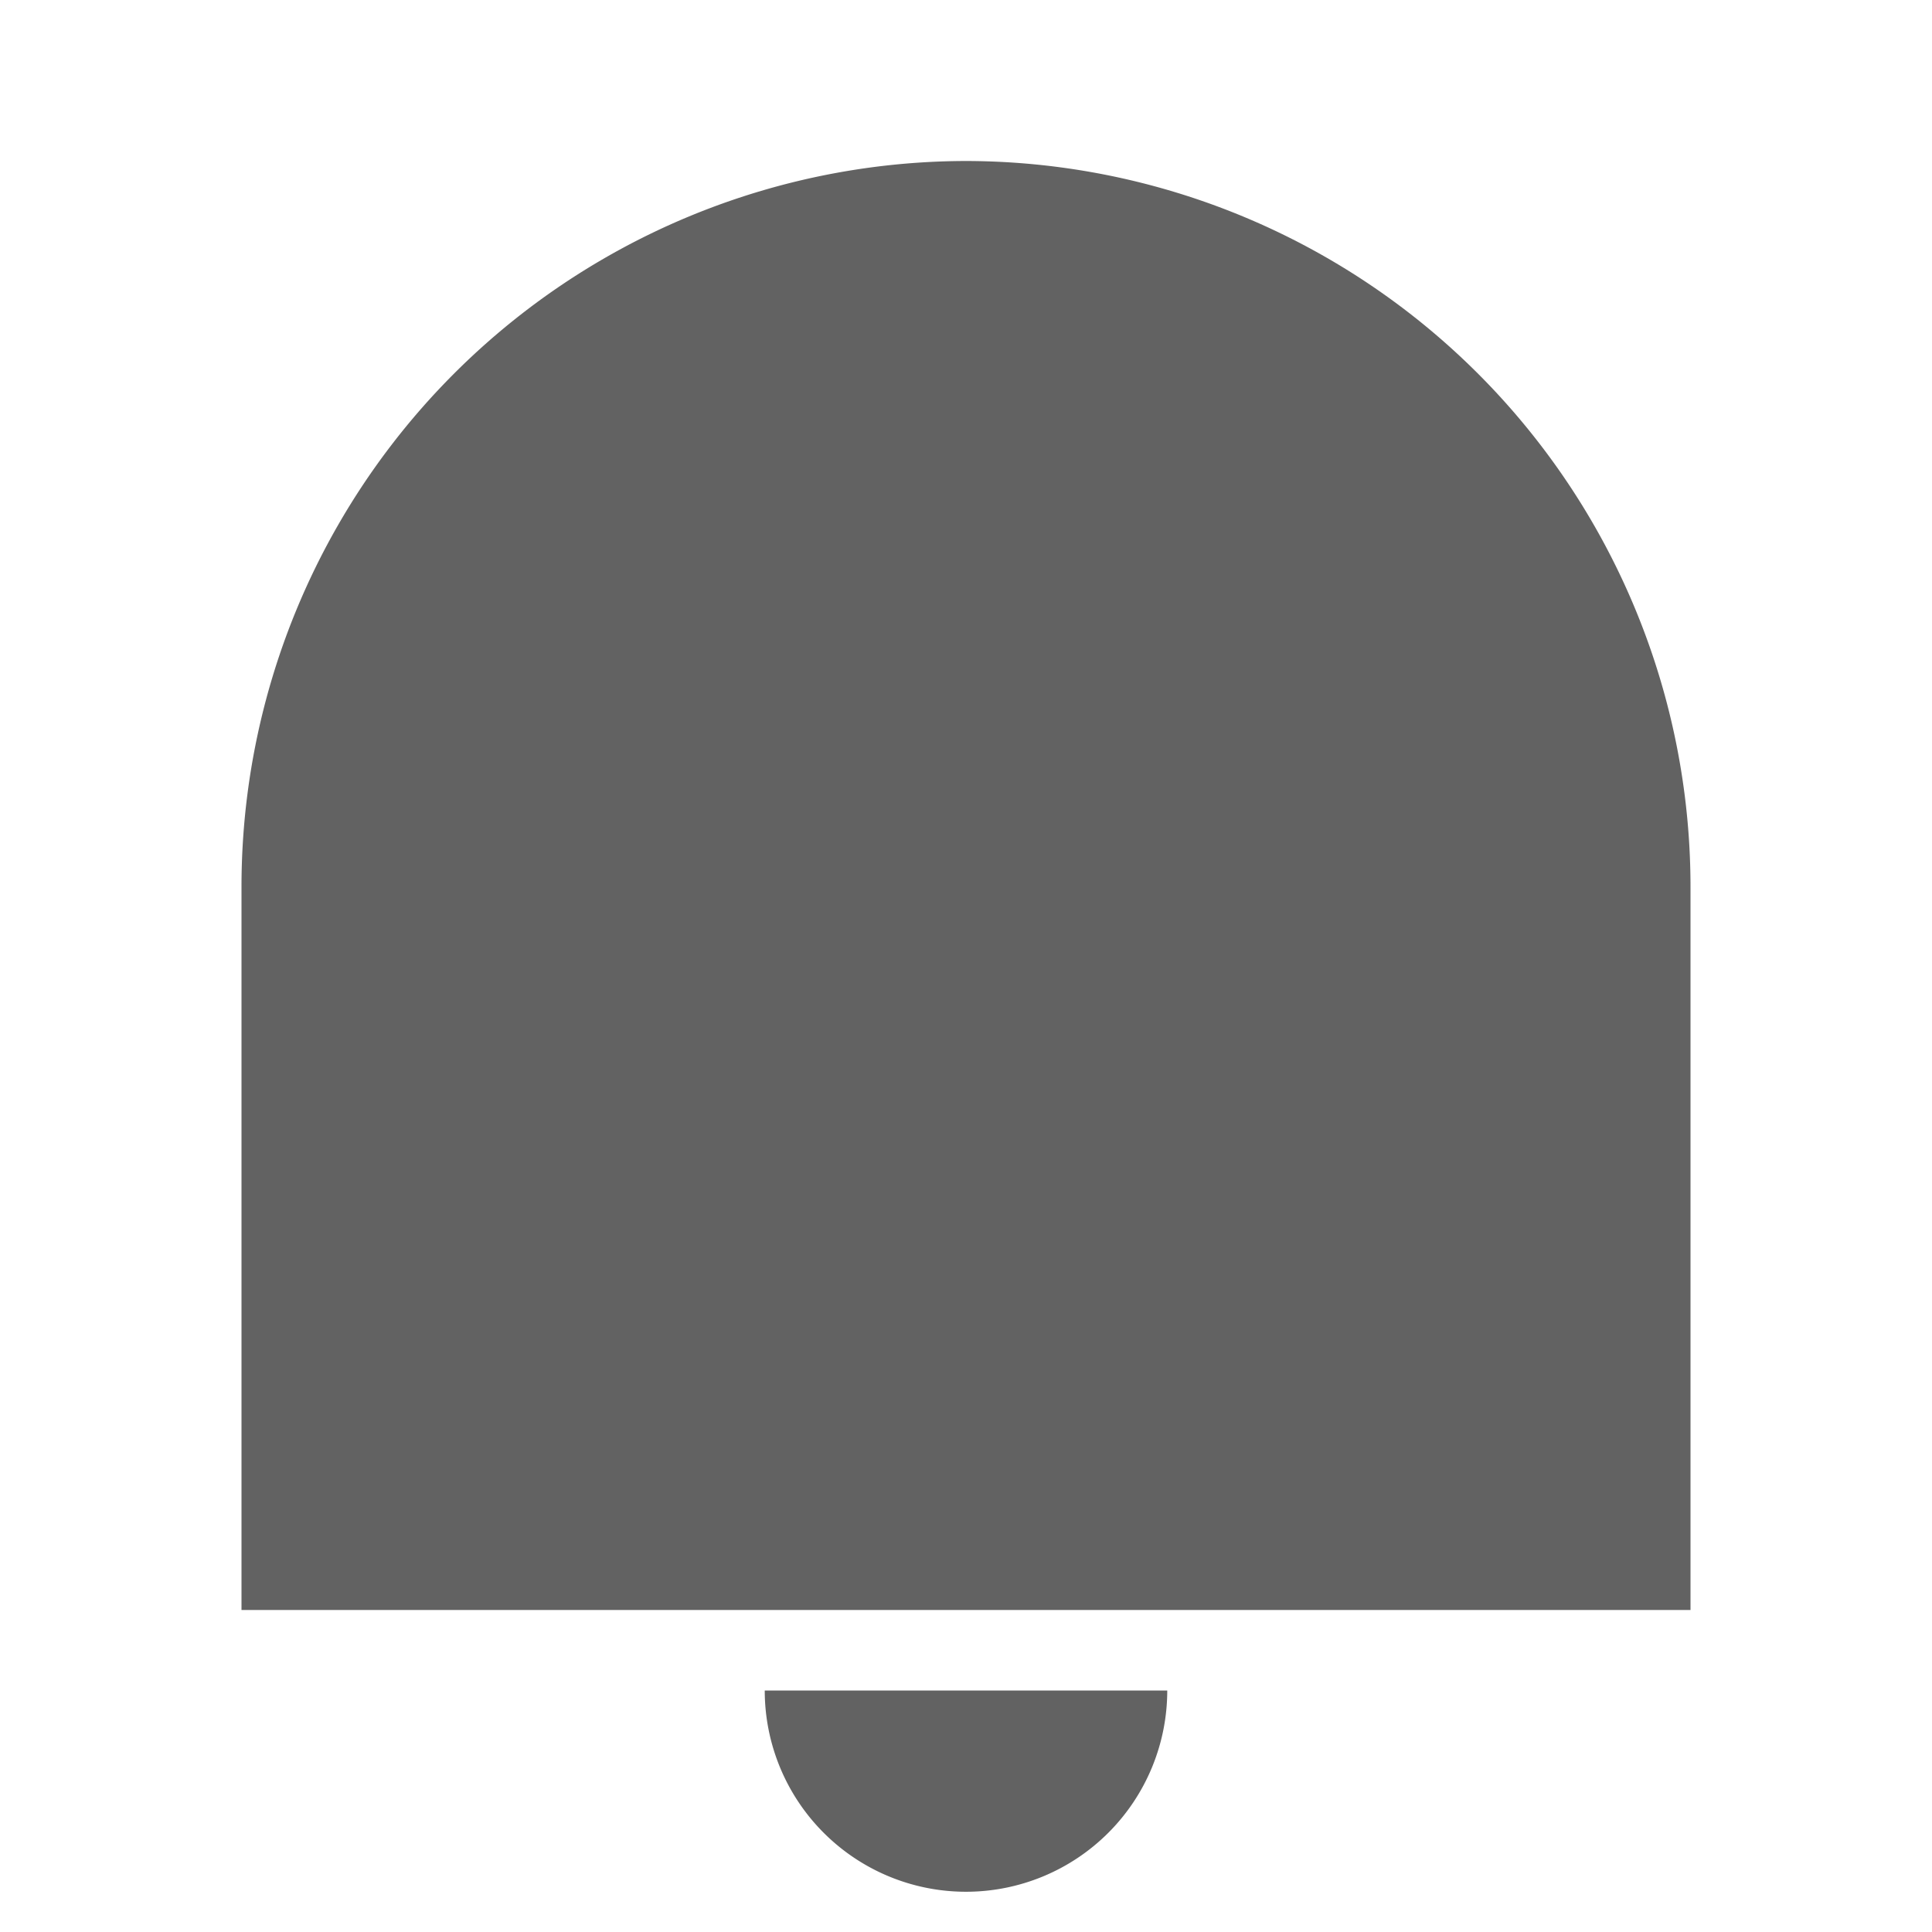 <svg id="icon-user-button-2" xmlns="http://www.w3.org/2000/svg" width="24" height="24" viewBox="0 0 24 24">
  <path id="Path_4807" data-name="Path 4807" d="M0,0H24V24H0Z" fill="none"/>
  <path id="Path_4808" data-name="Path 4808" d="M12,2a9.016,9.016,0,0,1,9,9.031V20H3V11.031A9.016,9.016,0,0,1,12,2ZM9.5,21h5a2.5,2.5,0,1,1-5,0Z" fill="#626262"/>
</svg>
